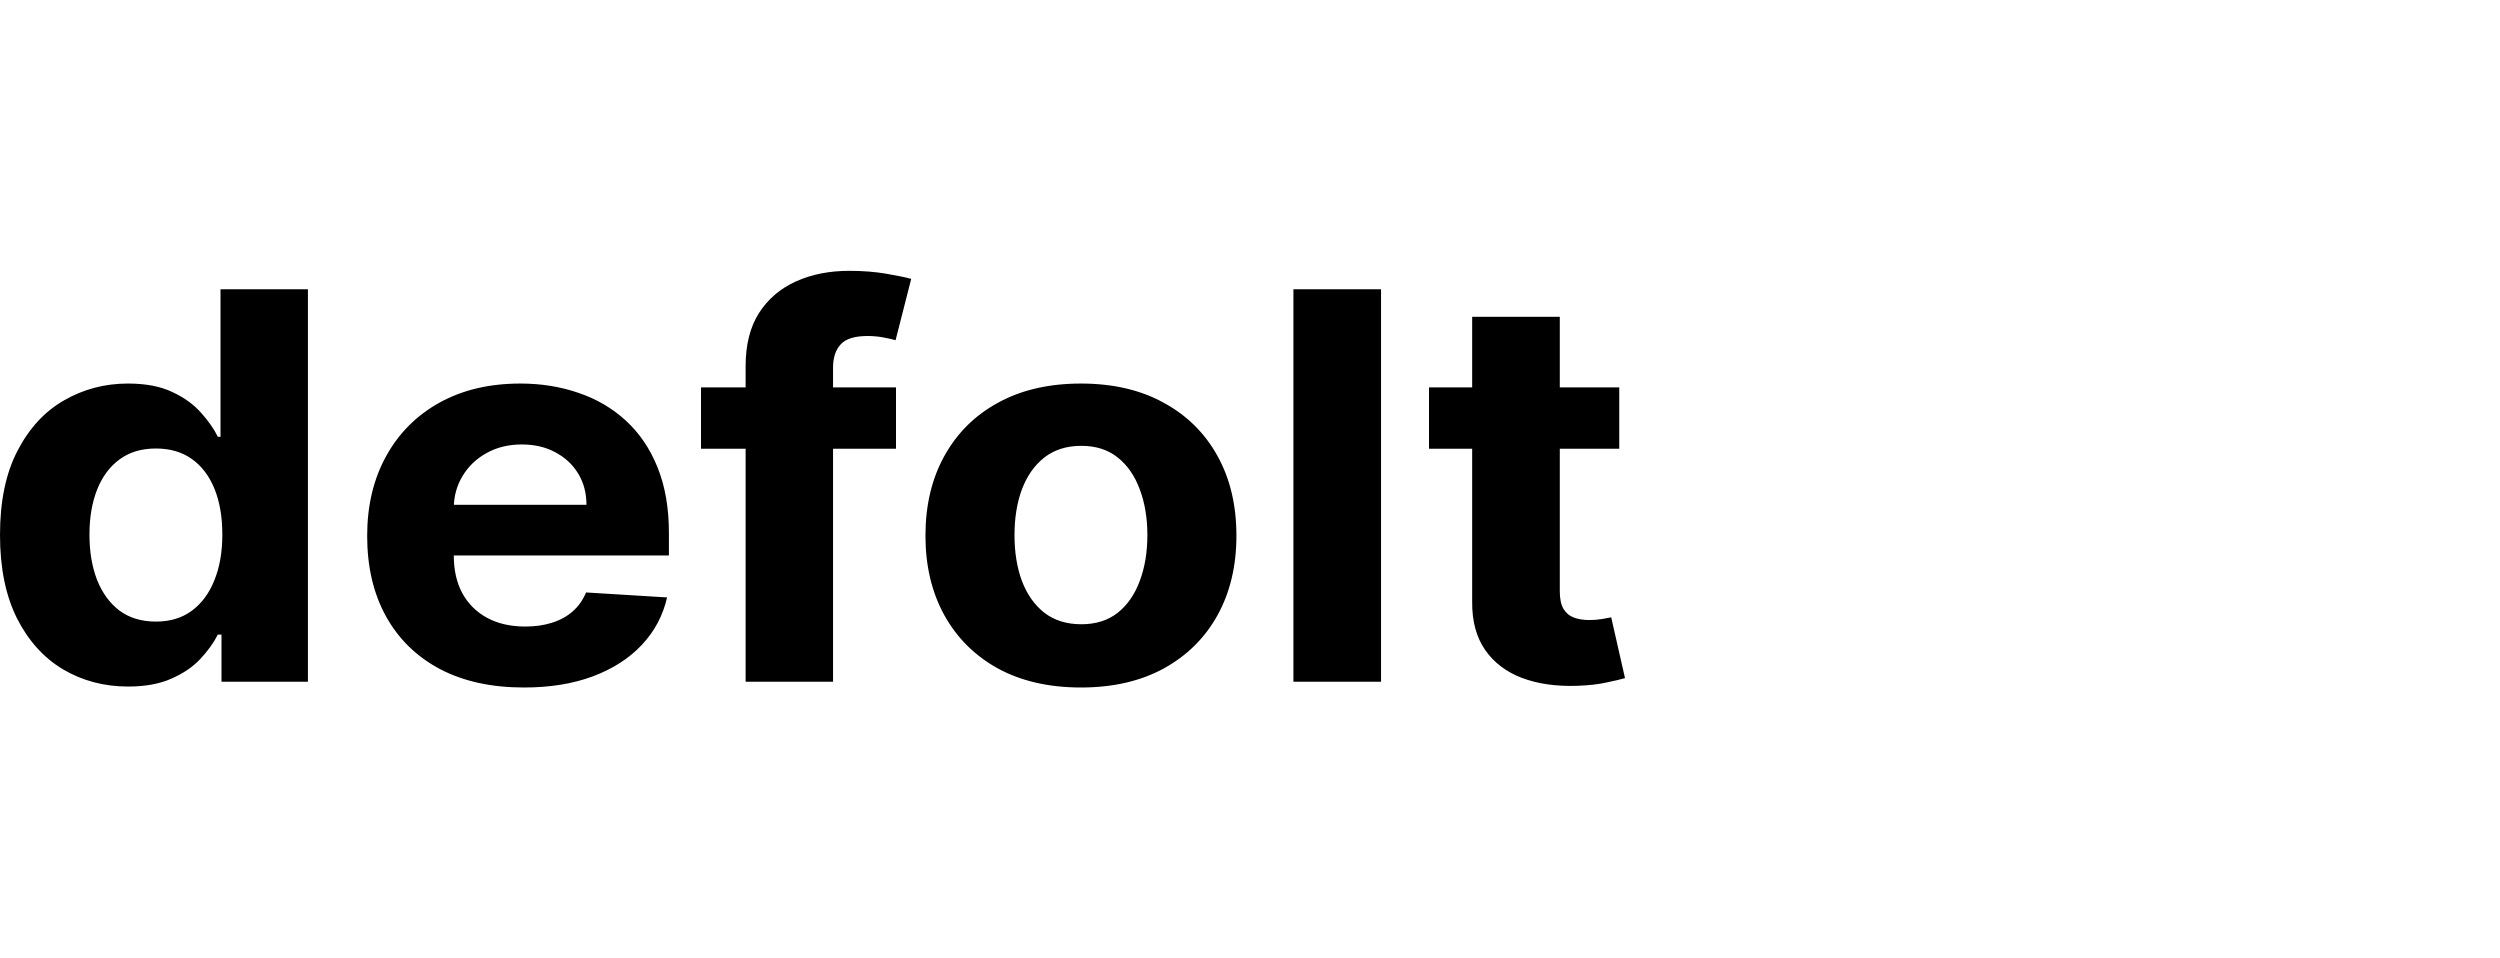 <?xml version="1.0" encoding="UTF-8"?> <svg xmlns="http://www.w3.org/2000/svg" viewBox="0 0 60.00 23.00" data-guides="{&quot;vertical&quot;:[],&quot;horizontal&quot;:[]}"><path fill="black" stroke="none" fill-opacity="1" stroke-width="1" stroke-opacity="1" color="rgb(51, 51, 51)" id="tSvg54a8a11d51" title="Path 2" d="M3.075 16.477C2.499 16.477 1.978 16.339 1.51 16.063C1.046 15.784 0.678 15.375 0.405 14.835C0.135 14.292 0 13.627 0 12.839C0 12.029 0.14 11.356 0.42 10.819C0.699 10.28 1.071 9.876 1.535 9.61C2.002 9.34 2.514 9.205 3.07 9.205C3.495 9.205 3.849 9.272 4.132 9.407C4.418 9.539 4.648 9.705 4.823 9.904C5 10.1 5.135 10.293 5.228 10.483C5.249 10.483 5.27 10.483 5.292 10.483C5.292 9.303 5.292 8.122 5.292 6.942C5.991 6.942 6.69 6.942 7.39 6.942C7.39 10.082 7.39 13.222 7.39 16.362C6.699 16.362 6.008 16.362 5.316 16.362C5.316 15.985 5.316 15.608 5.316 15.23C5.287 15.23 5.257 15.23 5.228 15.23C5.129 15.427 4.989 15.621 4.808 15.815C4.63 16.005 4.398 16.163 4.112 16.288C3.829 16.414 3.483 16.477 3.075 16.477ZM3.742 14.918C4.081 14.918 4.367 14.832 4.601 14.66C4.838 14.485 5.019 14.242 5.144 13.929C5.272 13.616 5.336 13.249 5.336 12.829C5.336 12.409 5.274 12.044 5.149 11.735C5.024 11.425 4.843 11.186 4.606 11.017C4.369 10.848 4.081 10.764 3.742 10.764C3.396 10.764 3.105 10.851 2.868 11.026C2.631 11.201 2.452 11.443 2.33 11.753C2.208 12.063 2.147 12.421 2.147 12.829C2.147 13.24 2.208 13.604 2.33 13.919C2.455 14.232 2.634 14.478 2.868 14.655C3.105 14.83 3.396 14.918 3.742 14.918ZM12.574 16.5C11.794 16.5 11.123 16.353 10.56 16.058C10.001 15.761 9.569 15.341 9.267 14.798C8.964 14.252 8.812 13.607 8.812 12.862C8.812 12.135 8.964 11.497 9.267 10.948C9.569 10.399 9.995 9.971 10.545 9.665C11.098 9.358 11.746 9.205 12.49 9.205C12.99 9.205 13.456 9.28 13.887 9.43C14.321 9.577 14.7 9.8 15.022 10.097C15.348 10.395 15.601 10.769 15.782 11.219C15.963 11.667 16.054 12.191 16.054 12.793C16.054 12.972 16.054 13.151 16.054 13.331C13.92 13.331 11.786 13.331 9.652 13.331C9.652 12.926 9.652 12.521 9.652 12.116C11.126 12.116 12.6 12.116 14.075 12.116C14.075 11.834 14.009 11.584 13.877 11.367C13.745 11.149 13.563 10.979 13.329 10.856C13.099 10.73 12.831 10.667 12.524 10.667C12.205 10.667 11.922 10.736 11.676 10.874C11.432 11.009 11.241 11.192 11.103 11.422C10.965 11.649 10.894 11.902 10.891 12.181C10.891 12.566 10.891 12.95 10.891 13.335C10.891 13.685 10.96 13.987 11.098 14.242C11.239 14.496 11.438 14.692 11.695 14.83C11.952 14.968 12.256 15.037 12.608 15.037C12.842 15.037 13.056 15.007 13.25 14.945C13.444 14.884 13.611 14.792 13.749 14.669C13.887 14.547 13.992 14.396 14.065 14.219C14.713 14.258 15.361 14.298 16.01 14.338C15.911 14.774 15.708 15.154 15.402 15.479C15.1 15.801 14.708 16.052 14.227 16.233C13.75 16.411 13.199 16.5 12.574 16.5ZM21.504 9.297C21.504 9.787 21.504 10.278 21.504 10.769C19.944 10.769 18.384 10.769 16.824 10.769C16.824 10.278 16.824 9.787 16.824 9.297C18.384 9.297 19.944 9.297 21.504 9.297ZM17.895 16.362C17.895 13.837 17.895 11.311 17.895 8.786C17.895 8.274 18.002 7.849 18.216 7.512C18.433 7.175 18.729 6.922 19.105 6.753C19.48 6.584 19.906 6.5 20.383 6.5C20.705 6.5 21 6.523 21.267 6.569C21.537 6.615 21.737 6.656 21.869 6.693C21.744 7.184 21.619 7.675 21.494 8.165C21.411 8.141 21.309 8.118 21.188 8.096C21.069 8.075 20.947 8.064 20.822 8.064C20.513 8.064 20.297 8.131 20.176 8.266C20.054 8.398 19.993 8.584 19.993 8.823C19.993 11.336 19.993 13.849 19.993 16.362C19.294 16.362 18.594 16.362 17.895 16.362ZM25.942 16.5C25.176 16.5 24.512 16.348 23.953 16.045C23.397 15.738 22.968 15.312 22.665 14.766C22.362 14.217 22.211 13.581 22.211 12.857C22.211 12.127 22.362 11.489 22.665 10.943C22.968 10.395 23.397 9.968 23.953 9.665C24.512 9.358 25.176 9.205 25.942 9.205C26.709 9.205 27.371 9.358 27.927 9.665C28.486 9.968 28.917 10.395 29.22 10.943C29.523 11.489 29.674 12.127 29.674 12.857C29.674 13.581 29.523 14.217 29.22 14.766C28.917 15.312 28.486 15.738 27.927 16.045C27.371 16.348 26.709 16.5 25.942 16.5ZM25.952 14.982C26.301 14.982 26.593 14.89 26.826 14.706C27.06 14.519 27.236 14.264 27.354 13.943C27.476 13.621 27.537 13.254 27.537 12.843C27.537 12.432 27.476 12.066 27.354 11.744C27.236 11.422 27.06 11.167 26.826 10.98C26.593 10.793 26.301 10.7 25.952 10.7C25.6 10.7 25.304 10.793 25.064 10.98C24.827 11.167 24.648 11.422 24.526 11.744C24.407 12.066 24.348 12.432 24.348 12.843C24.348 13.254 24.407 13.621 24.526 13.943C24.648 14.264 24.827 14.519 25.064 14.706C25.304 14.89 25.6 14.982 25.952 14.982ZM33.145 6.942C33.145 10.082 33.145 13.222 33.145 16.362C32.444 16.362 31.742 16.362 31.042 16.362C31.042 13.222 31.042 10.082 31.042 6.942C31.742 6.942 32.444 6.942 33.145 6.942ZM38.862 9.297C38.862 9.787 38.862 10.278 38.862 10.769C37.34 10.769 35.818 10.769 34.296 10.769C34.296 10.278 34.296 9.787 34.296 9.297C35.818 9.297 37.34 9.297 38.862 9.297ZM35.332 7.604C36.033 7.604 36.734 7.604 37.435 7.604C37.435 9.8 37.435 11.995 37.435 14.191C37.435 14.372 37.465 14.513 37.524 14.614C37.583 14.712 37.666 14.781 37.771 14.821C37.879 14.861 38.005 14.881 38.146 14.881C38.245 14.881 38.343 14.873 38.442 14.858C38.541 14.839 38.617 14.826 38.669 14.816C38.78 15.303 38.89 15.789 39 16.275C38.895 16.305 38.747 16.341 38.556 16.38C38.365 16.423 38.133 16.449 37.86 16.459C37.353 16.477 36.909 16.414 36.527 16.27C36.149 16.126 35.854 15.902 35.643 15.598C35.433 15.295 35.329 14.912 35.332 14.448C35.332 12.167 35.332 9.885 35.332 7.604Z" style=""></path><defs></defs></svg> 
